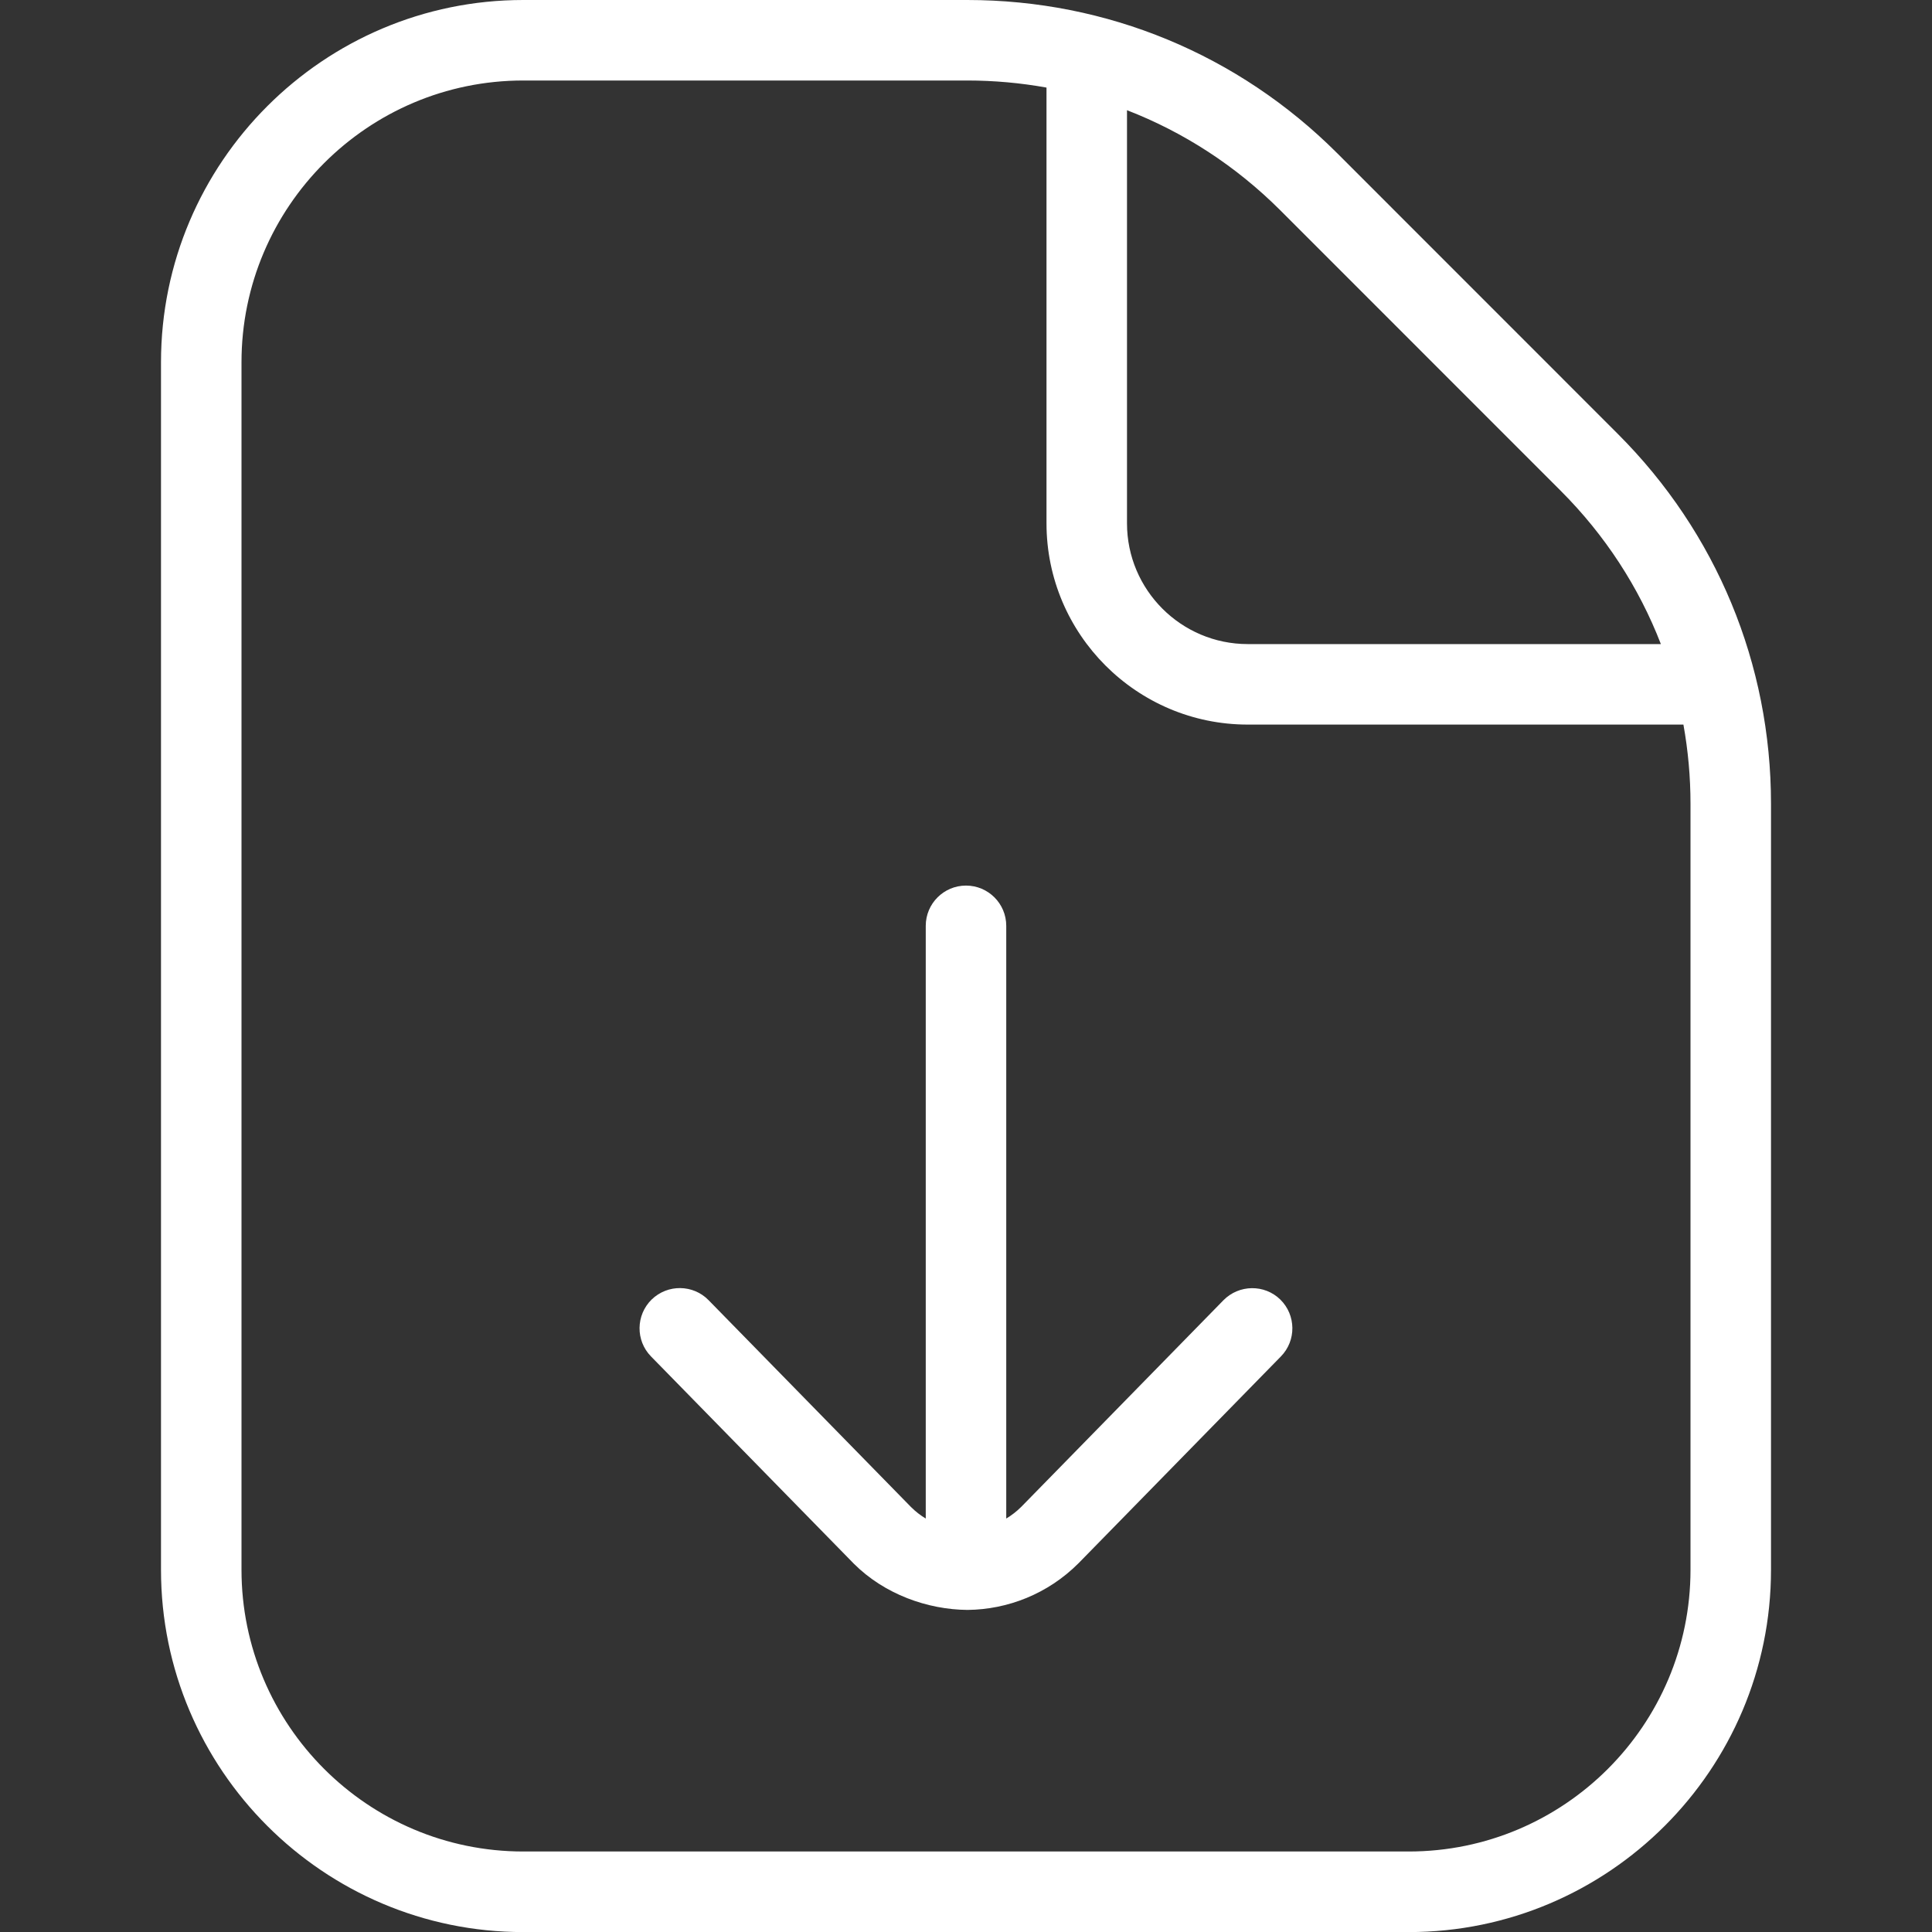 <svg width="24" height="24" viewBox="0 0 24 24" fill="none" xmlns="http://www.w3.org/2000/svg">
<rect x="0" y="0" width="24" height="24" fill="#333333" stroke="none"/>
<g clip-path="url(#clip0_2019_544)">
<path d="M15.904 16.143C16.101 16.336 16.105 16.653 15.912 16.85L13.397 19.42C13.016 19.801 12.517 19.994 12.019 19.999C11.52 19.995 10.985 19.803 10.606 19.424L8.087 16.85C7.894 16.653 7.898 16.336 8.095 16.143C8.294 15.95 8.611 15.955 8.802 16.151L11.317 18.721C11.373 18.777 11.434 18.824 11.5 18.864V11.501C11.5 11.225 11.724 11.001 12 11.001C12.276 11.001 12.5 11.225 12.5 11.501V18.864C12.566 18.824 12.629 18.776 12.687 18.718L15.198 16.152C15.391 15.956 15.708 15.951 15.905 16.144L15.904 16.143ZM22 9.986V19.501C22 21.982 19.981 24.001 17.5 24.001H6.5C4.019 24.001 2 21.982 2 19.501V4.5C2 2.019 4.019 0 6.5 0H12.015C13.75 0 15.383 0.676 16.612 1.904L20.096 5.389C21.324 6.616 22 8.248 22 9.985V9.986ZM14 6.501C14 7.328 14.673 8.001 15.5 8.001H20.632C20.359 7.295 19.939 6.648 19.388 6.097L15.904 2.612C15.352 2.061 14.705 1.642 14 1.369V6.501ZM21 9.986C21 9.652 20.97 9.323 20.912 9.001H15.5C14.121 9.001 13 7.879 13 6.501V1.088C12.678 1.03 12.349 1 12.015 1H6.5C4.57 1 3 2.57 3 4.5V19.5C3 21.43 4.57 23 6.5 23H17.5C19.43 23 21 21.43 21 19.5V9.985V9.986ZM12.019 19.999C12.025 19.999 12.012 19.999 12.019 19.999Z" fill="white"/>
</g>
<defs>
<clipPath id="clip0_2019_544">
<rect width="24" height="24" fill="white"/>
</clipPath>
</defs>
</svg>
